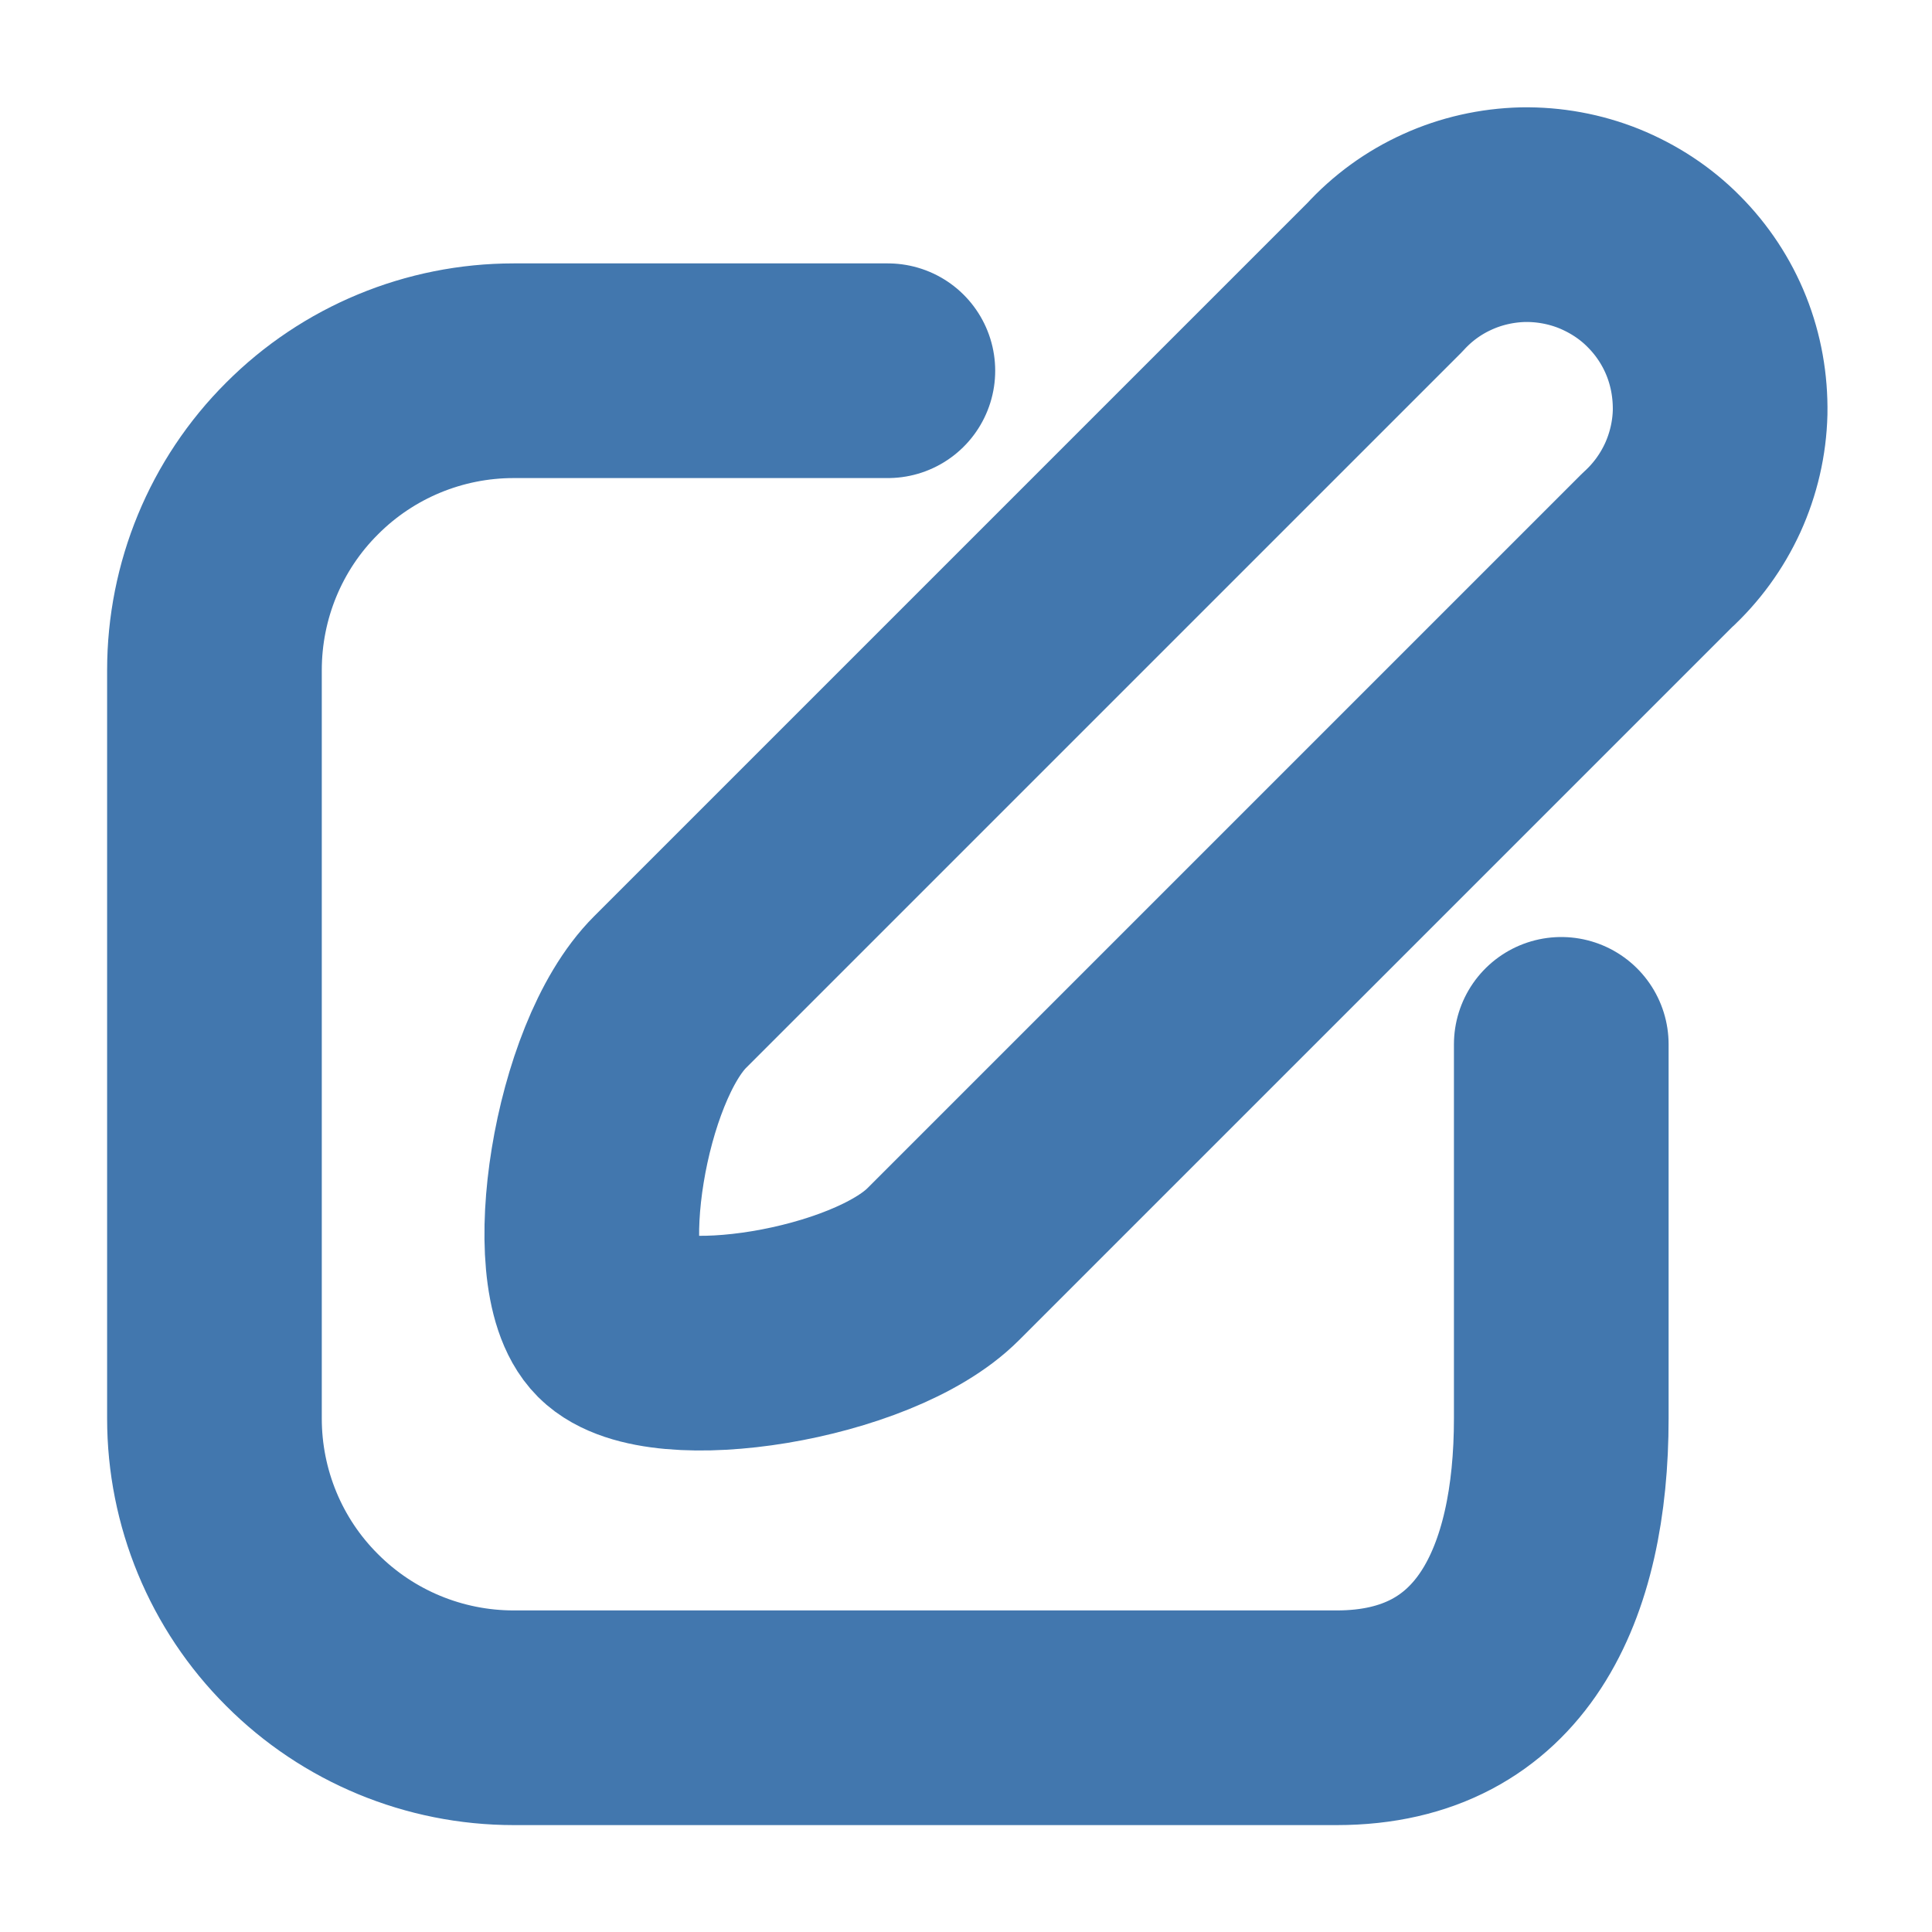 <svg width="9" height="9" viewBox="0 0 9 9" fill="none" xmlns="http://www.w3.org/2000/svg">
<path d="M7.719 2.564L4.394 5.889C4.063 6.221 3.08 6.374 2.86 6.154C2.641 5.935 2.79 4.952 3.122 4.621L6.451 1.292C6.533 1.202 6.632 1.13 6.743 1.08C6.853 1.03 6.973 1.003 7.095 1C7.216 0.998 7.337 1.02 7.449 1.065C7.562 1.111 7.665 1.178 7.75 1.264C7.836 1.35 7.904 1.453 7.949 1.566C7.994 1.679 8.015 1.799 8.013 1.921C8.01 2.042 7.982 2.162 7.932 2.272C7.881 2.383 7.809 2.482 7.719 2.564Z" stroke="#4277AE" stroke-linecap="round" stroke-linejoin="round"/>
<path d="M4.136 1.727H2.393C2.023 1.727 1.668 1.874 1.407 2.136C1.145 2.397 0.999 2.752 0.999 3.122V6.608C0.999 6.977 1.145 7.332 1.407 7.593C1.668 7.855 2.023 8.002 2.393 8.002H6.227C6.998 8.002 7.273 7.374 7.273 6.608V4.865" stroke="#4277AE" stroke-linecap="round" stroke-linejoin="round"/>
</svg>
